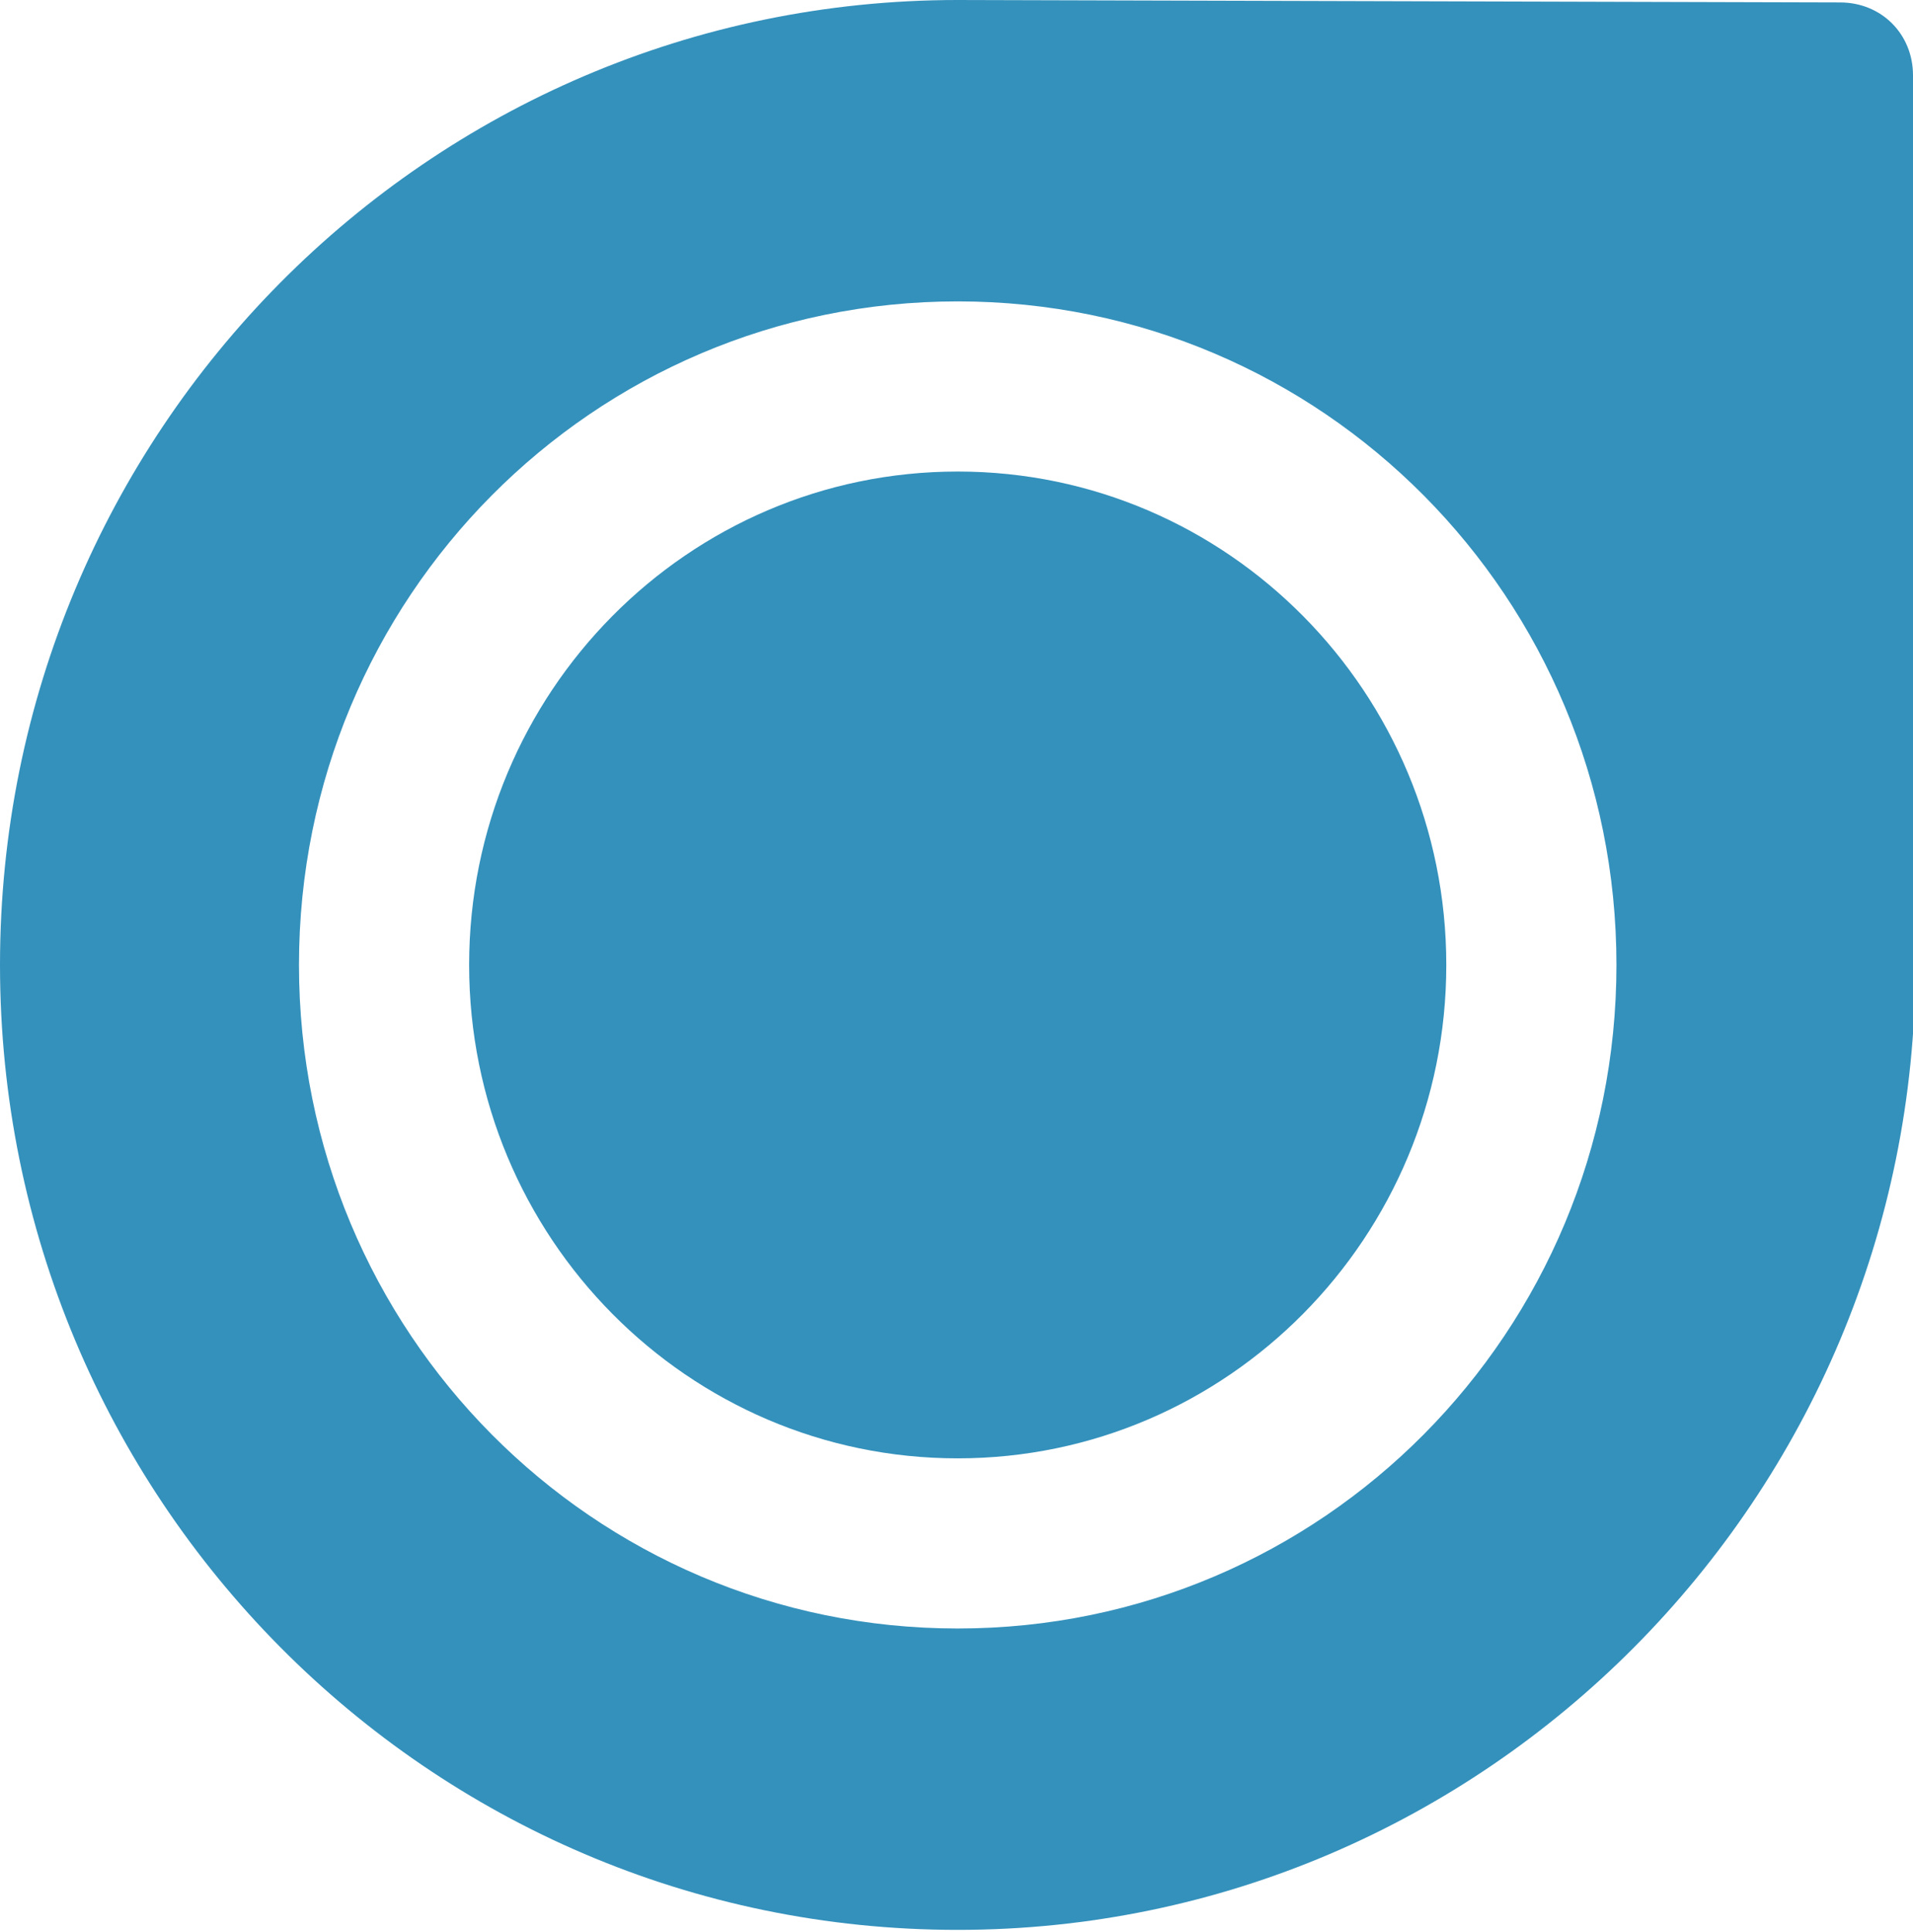 <svg xmlns="http://www.w3.org/2000/svg" xmlns:xlink="http://www.w3.org/1999/xlink" id="Ebene_1" x="0px" y="0px" viewBox="0 0 78.7 79.5" style="enable-background:new 0 0 78.7 79.5;" xml:space="preserve"><style type="text/css">	.st0{clip-path:url(#SVGID_00000120520644797192210310000008907580585856555421_);fill:#3491BC;}</style><g>	<defs>		<rect id="SVGID_1_" x="0" width="78.7" height="79.5"></rect>	</defs>	<clipPath id="SVGID_00000155852902093346676050000014192887780884169620_">		<use xlink:href="#SVGID_1_" style="overflow:visible;"></use>	</clipPath>	<path style="clip-path:url(#SVGID_00000155852902093346676050000014192887780884169620_);fill:#3491BC;" d="M59.5,39.7  c0,11.2-9,20.3-20.1,20.3s-20.1-9.1-20.1-20.3s9-20.3,20.1-20.3S59.5,28.5,59.5,39.7"></path>	<path style="clip-path:url(#SVGID_00000155852902093346676050000014192887780884169620_);fill:#3491BC;" d="M39.4,0  C17.6,0,0,17.8,0,39.7s17.6,39.7,39.4,39.7c21.7,0,39.4-17.8,39.4-39.7L78.7,3.1c0-1.7-1.3-3-3-3L39.4,0z M66.5,39.7  c0,15.1-12.1,27.3-27.1,27.3S12.3,54.8,12.3,39.7s12.1-27.3,27.1-27.3S66.5,24.6,66.5,39.7"></path></g></svg>